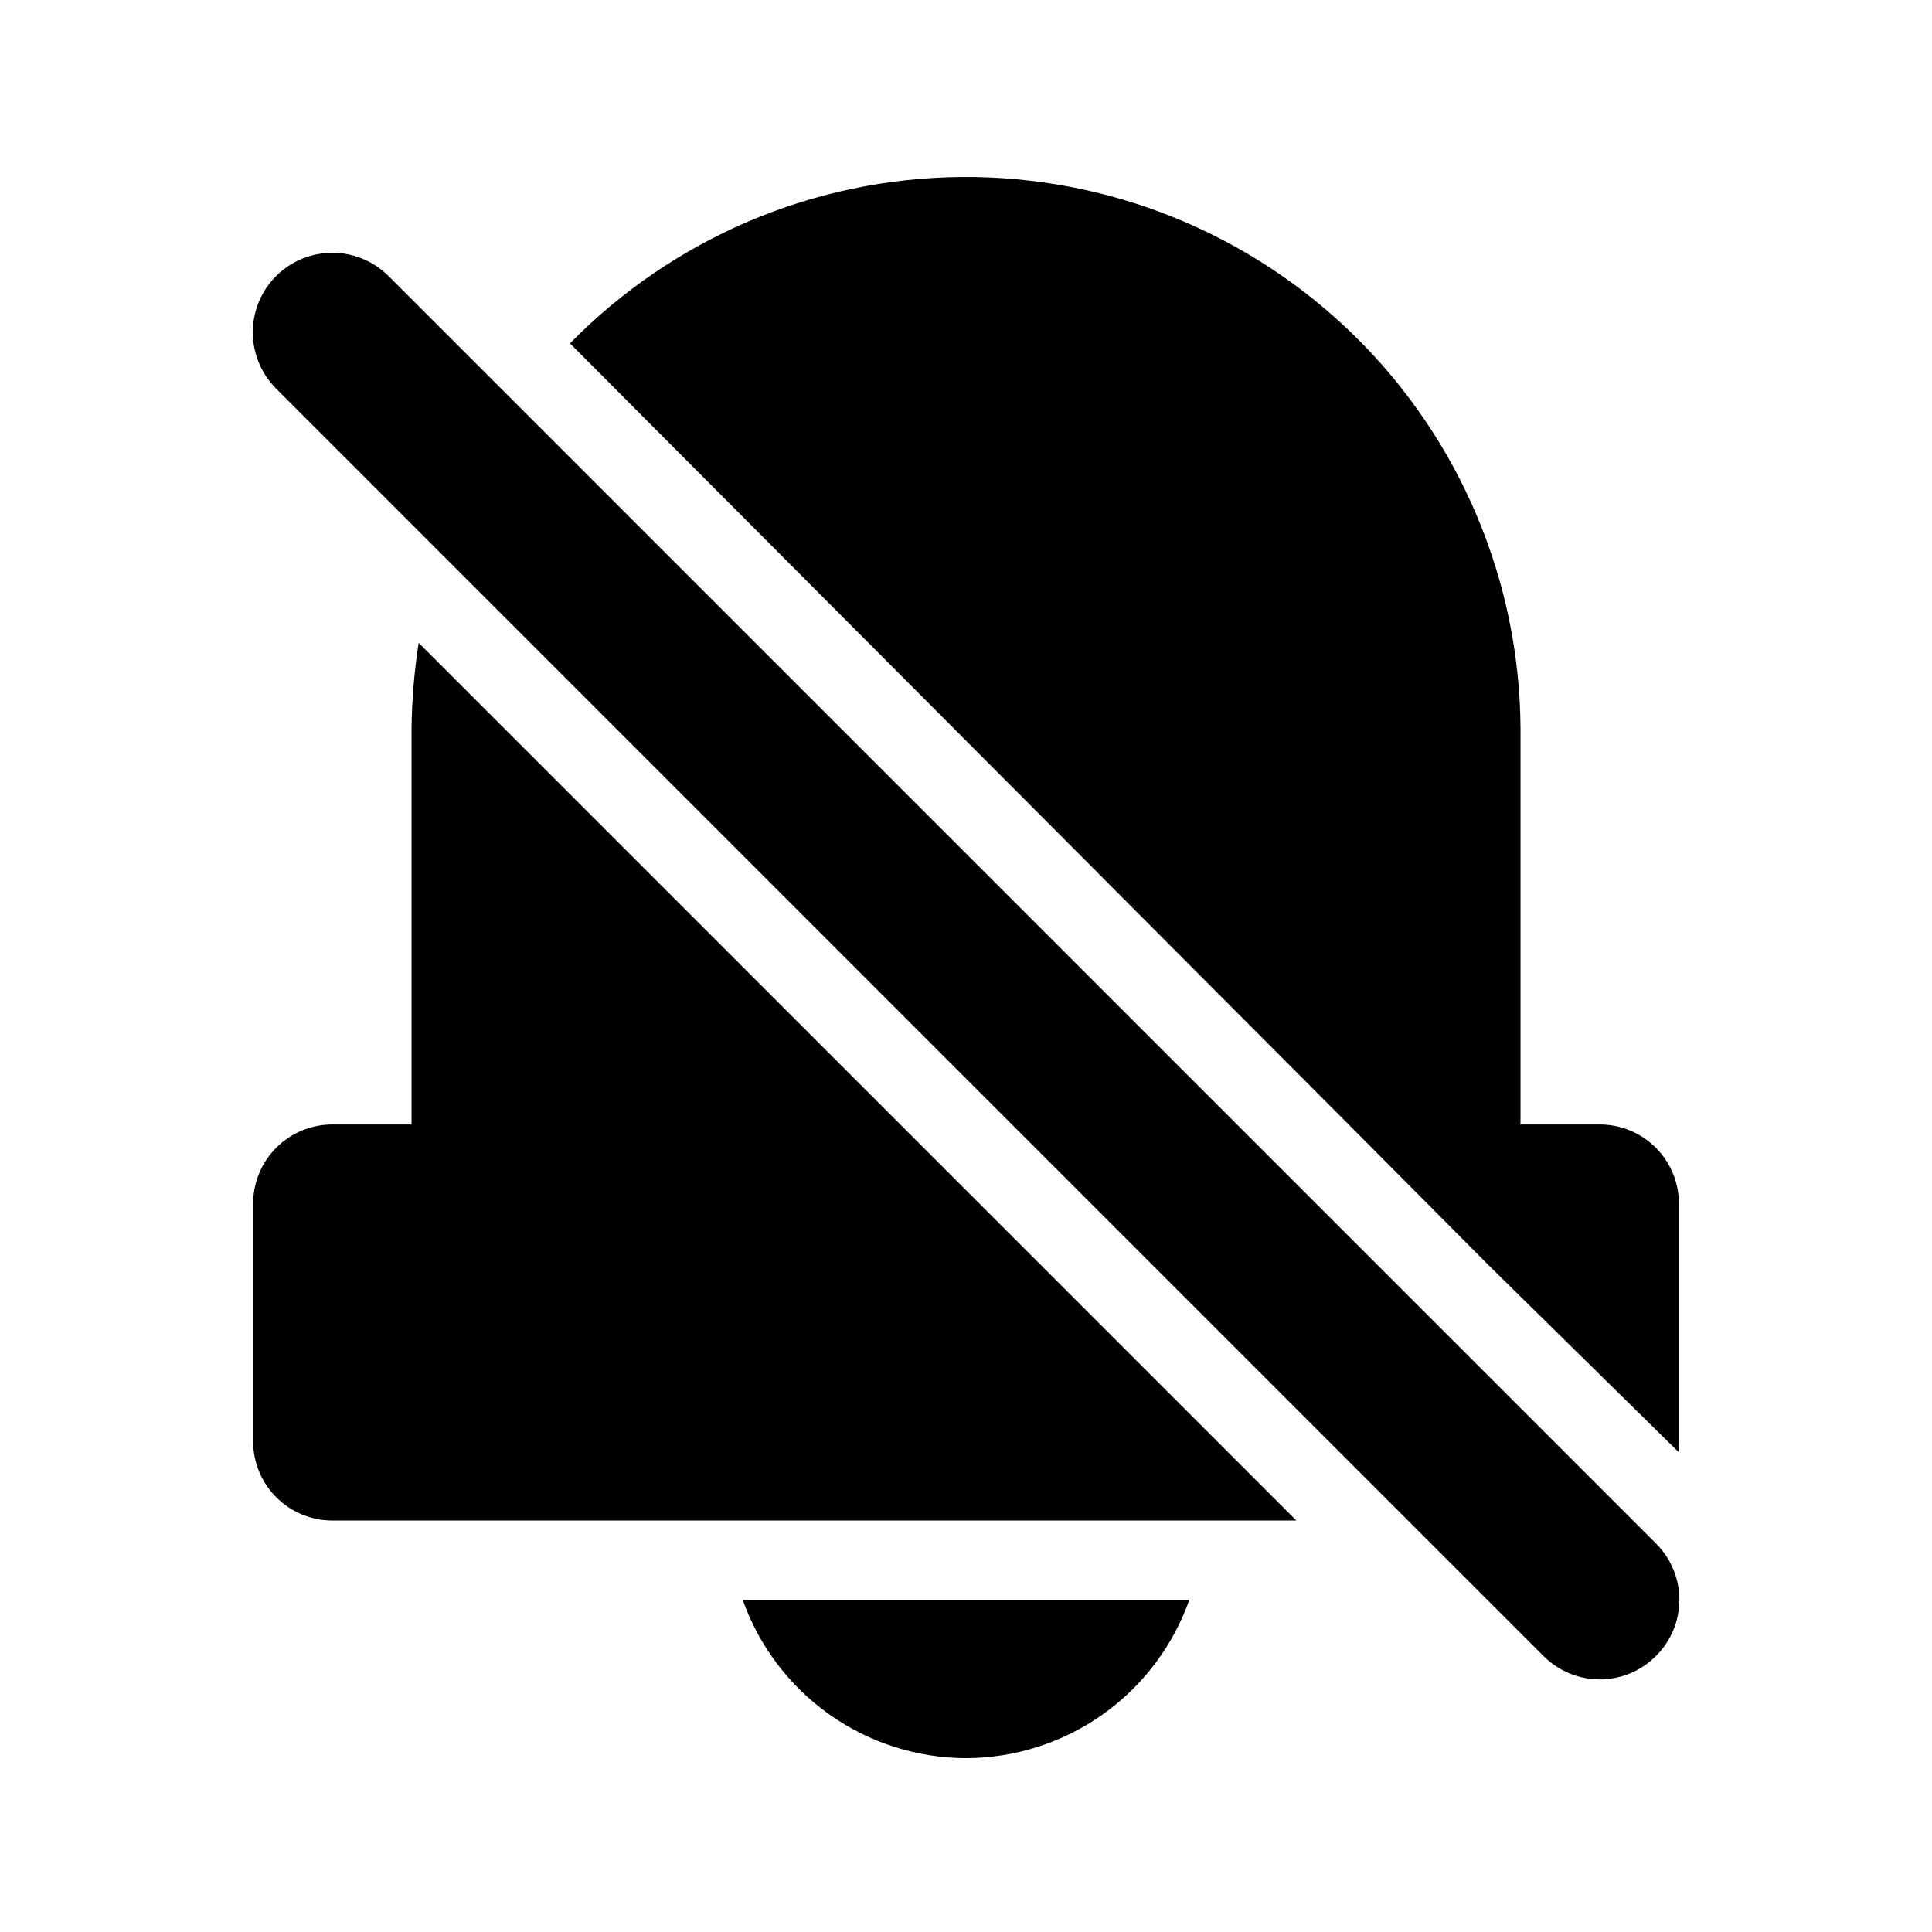 <?xml version="1.0" encoding="UTF-8"?>
<!-- The Best Svg Icon site in the world: iconSvg.co, Visit us! https://iconsvg.co -->
<svg fill="#000000" width="800px" height="800px" version="1.1" viewBox="144 144 512 512" xmlns="http://www.w3.org/2000/svg">
 <path d="m588.93 462.98v62.977-0.004c0.098 0.98 0.098 1.965 0 2.941l-50.379-49.543-37.156-37.363-206.35-206.98c27.328-27.895 64.637-43.762 103.69-44.102 39.051-0.336 76.629 14.883 104.44 42.297 27.809 27.418 43.562 64.777 43.777 103.83v104.96h20.992c5.57 0 10.91 2.211 14.844 6.148 3.938 3.934 6.148 9.273 6.148 14.844zm-188.93 146.95 0.004-0.004c12.992-0.035 25.656-4.09 36.254-11.605s18.609-18.129 22.941-30.379h-118.39c4.332 12.25 12.344 22.863 22.941 30.379 10.602 7.516 23.262 11.57 36.258 11.605zm-153.03-392.77c-5.324-5.324-13.086-7.402-20.359-5.453-7.273 1.949-12.953 7.629-14.902 14.902-1.949 7.273 0.129 15.035 5.453 20.359l335.88 335.88c3.941 3.973 9.305 6.207 14.902 6.207s10.965-2.234 14.906-6.207c3.973-3.941 6.207-9.309 6.207-14.906s-2.234-10.961-6.207-14.902zm135.61 224.83-127.63-127.63c-1.164 7.504-1.797 15.078-1.887 22.672v104.96h-20.992c-5.566 0-10.906 2.211-14.844 6.148-3.938 3.934-6.148 9.273-6.148 14.844v62.977-0.004c0 5.57 2.211 10.91 6.148 14.844 3.938 3.938 9.277 6.148 14.844 6.148h255.47l-62.977-62.977z"/>
</svg>